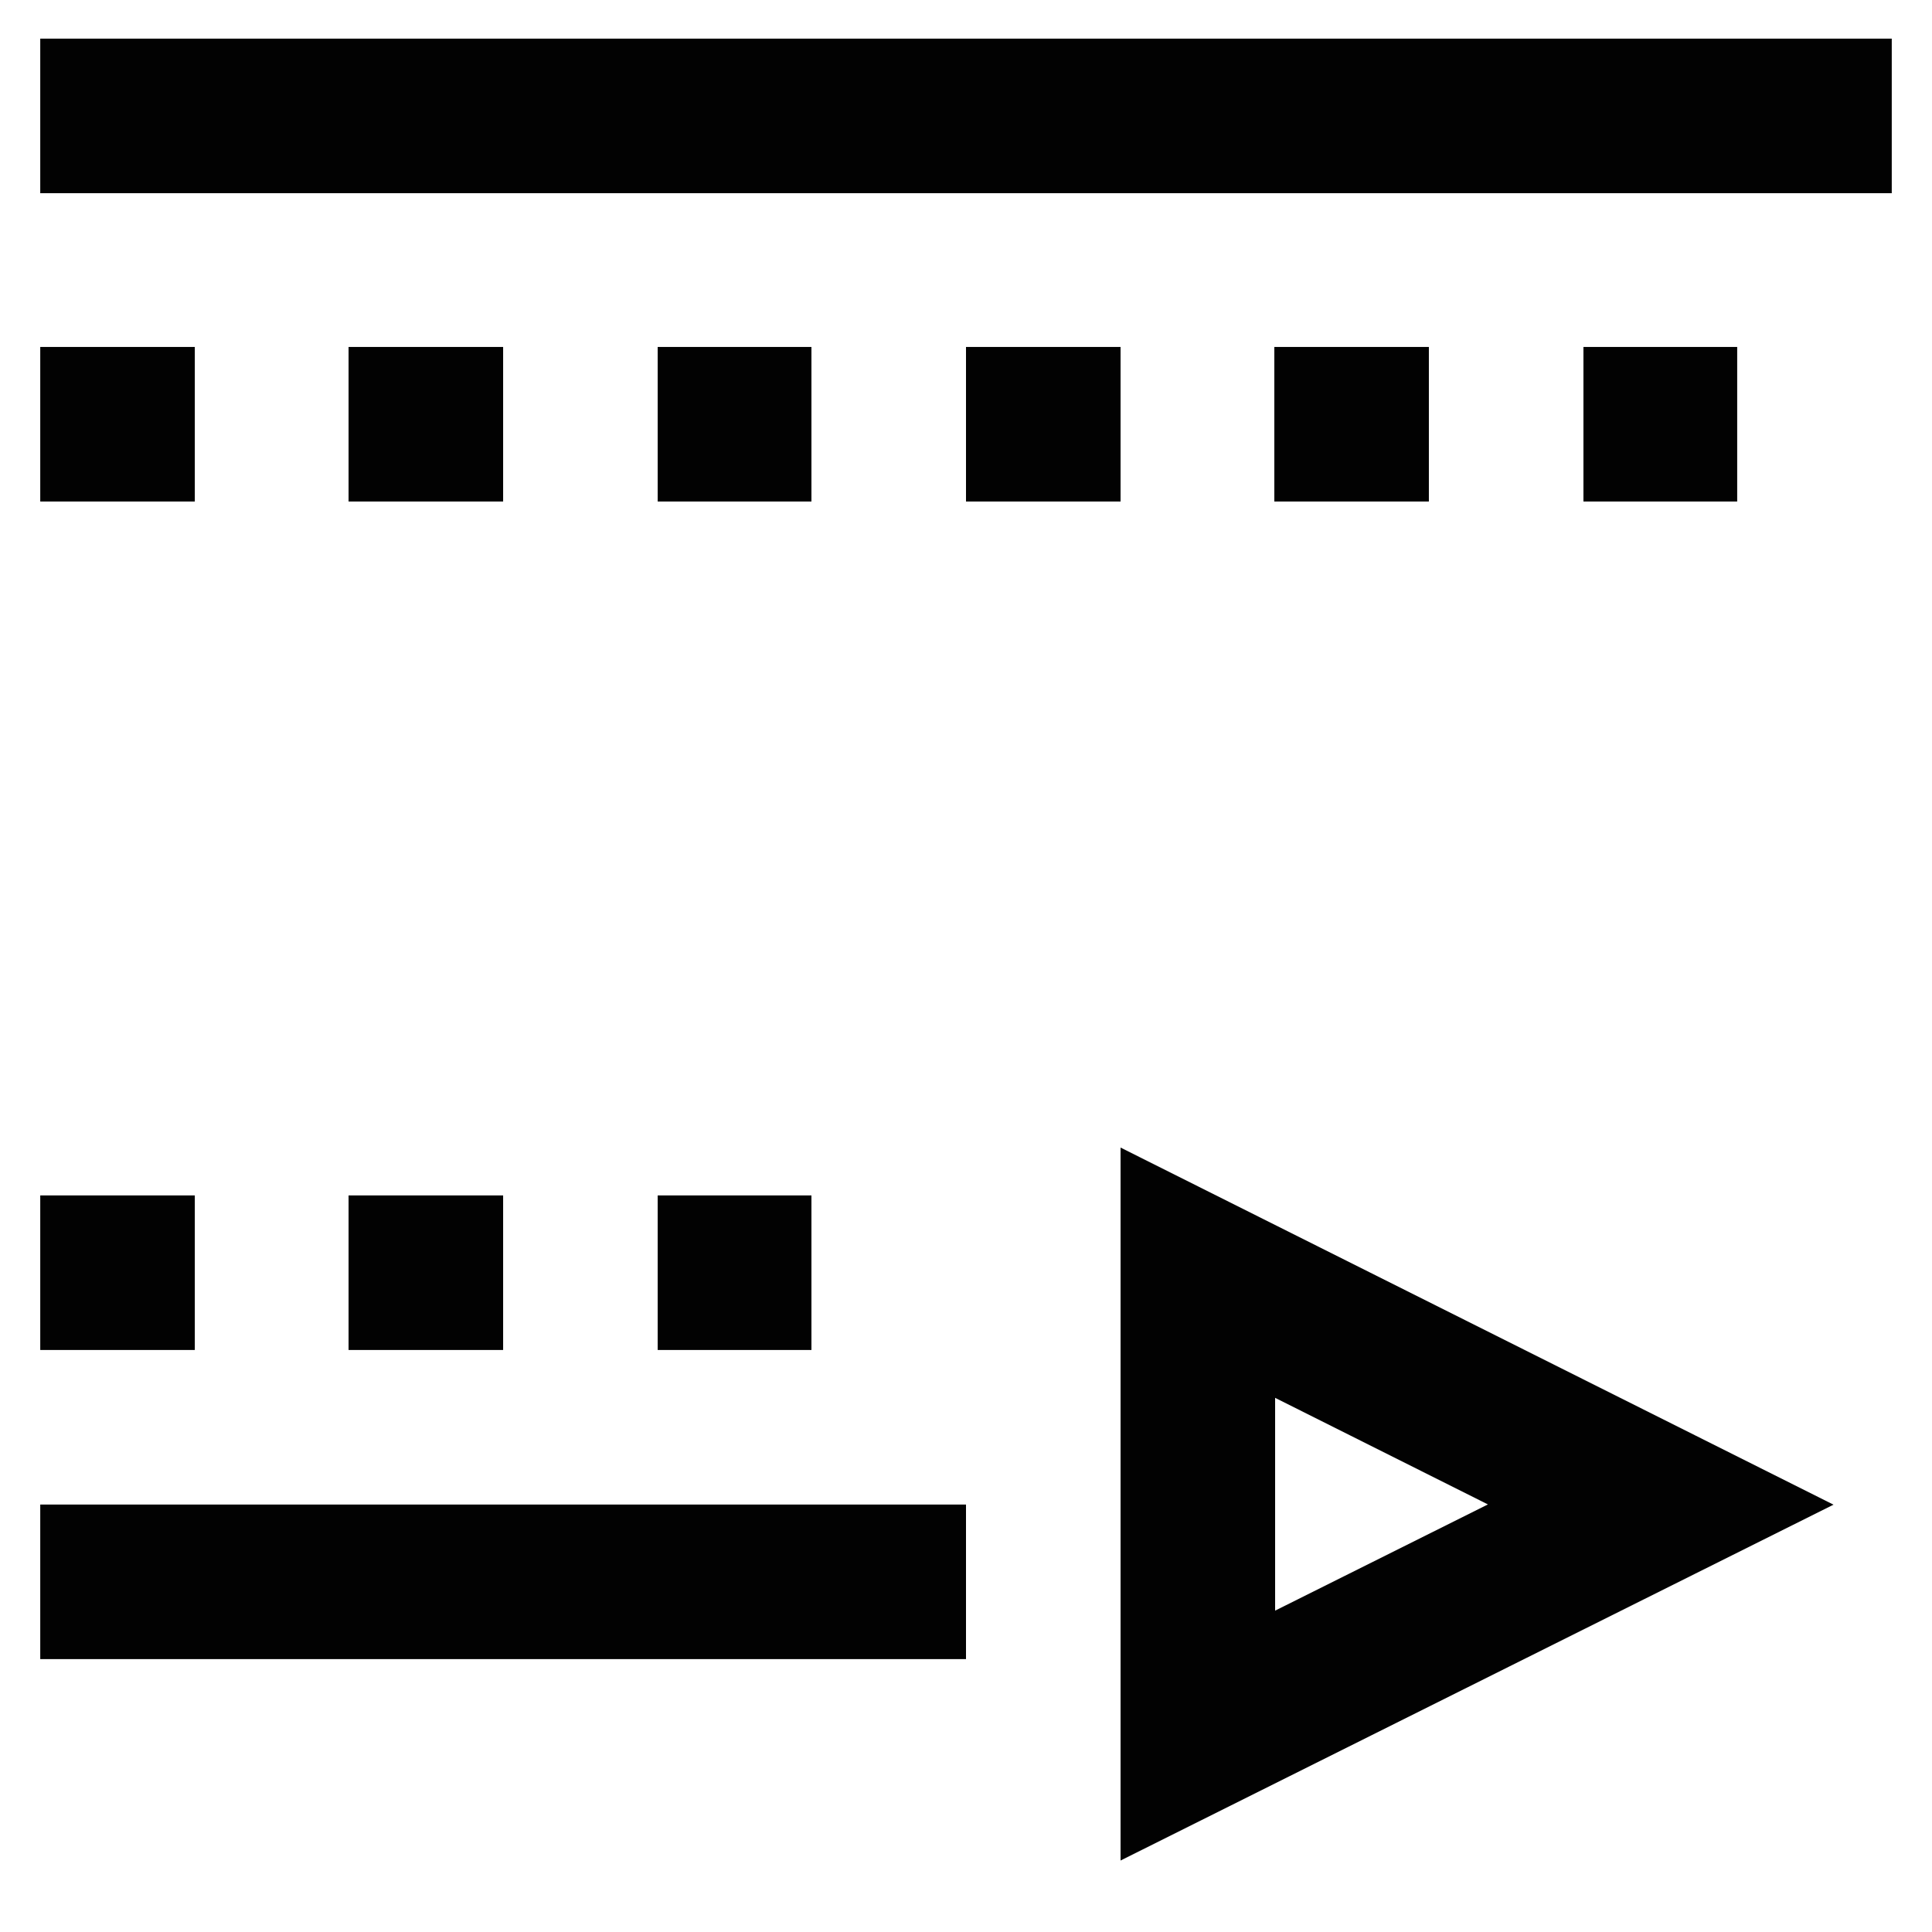 <svg id="Layer_1" data-name="Layer 1" xmlns="http://www.w3.org/2000/svg" viewBox="0 0 24 24"><defs><style>.cls-1{fill:none;stroke:#020202;stroke-miterlimit:10;stroke-width:1.92px;}</style></defs><line class="cls-1" x1="0.5" y1="1.44" x2="23.5" y2="1.44"/><line class="cls-1" x1="0.5" y1="5.27" x2="2.42" y2="5.27"/><line class="cls-1" x1="4.33" y1="5.27" x2="6.25" y2="5.27"/><line class="cls-1" x1="8.17" y1="5.27" x2="10.08" y2="5.27"/><line class="cls-1" x1="12" y1="5.27" x2="13.92" y2="5.27"/><line class="cls-1" x1="15.83" y1="5.27" x2="17.75" y2="5.27"/><line class="cls-1" x1="19.67" y1="5.27" x2="21.58" y2="5.27"/><line class="cls-1" x1="0.5" y1="19.65" x2="12" y2="19.65"/><line class="cls-1" x1="0.5" y1="15.81" x2="2.42" y2="15.81"/><line class="cls-1" x1="4.33" y1="15.81" x2="6.25" y2="15.81"/><line class="cls-1" x1="8.17" y1="15.81" x2="10.08" y2="15.81"/><polygon class="cls-1" points="14.88 21.56 14.88 15.81 20.63 18.69 14.88 21.56"/></svg>